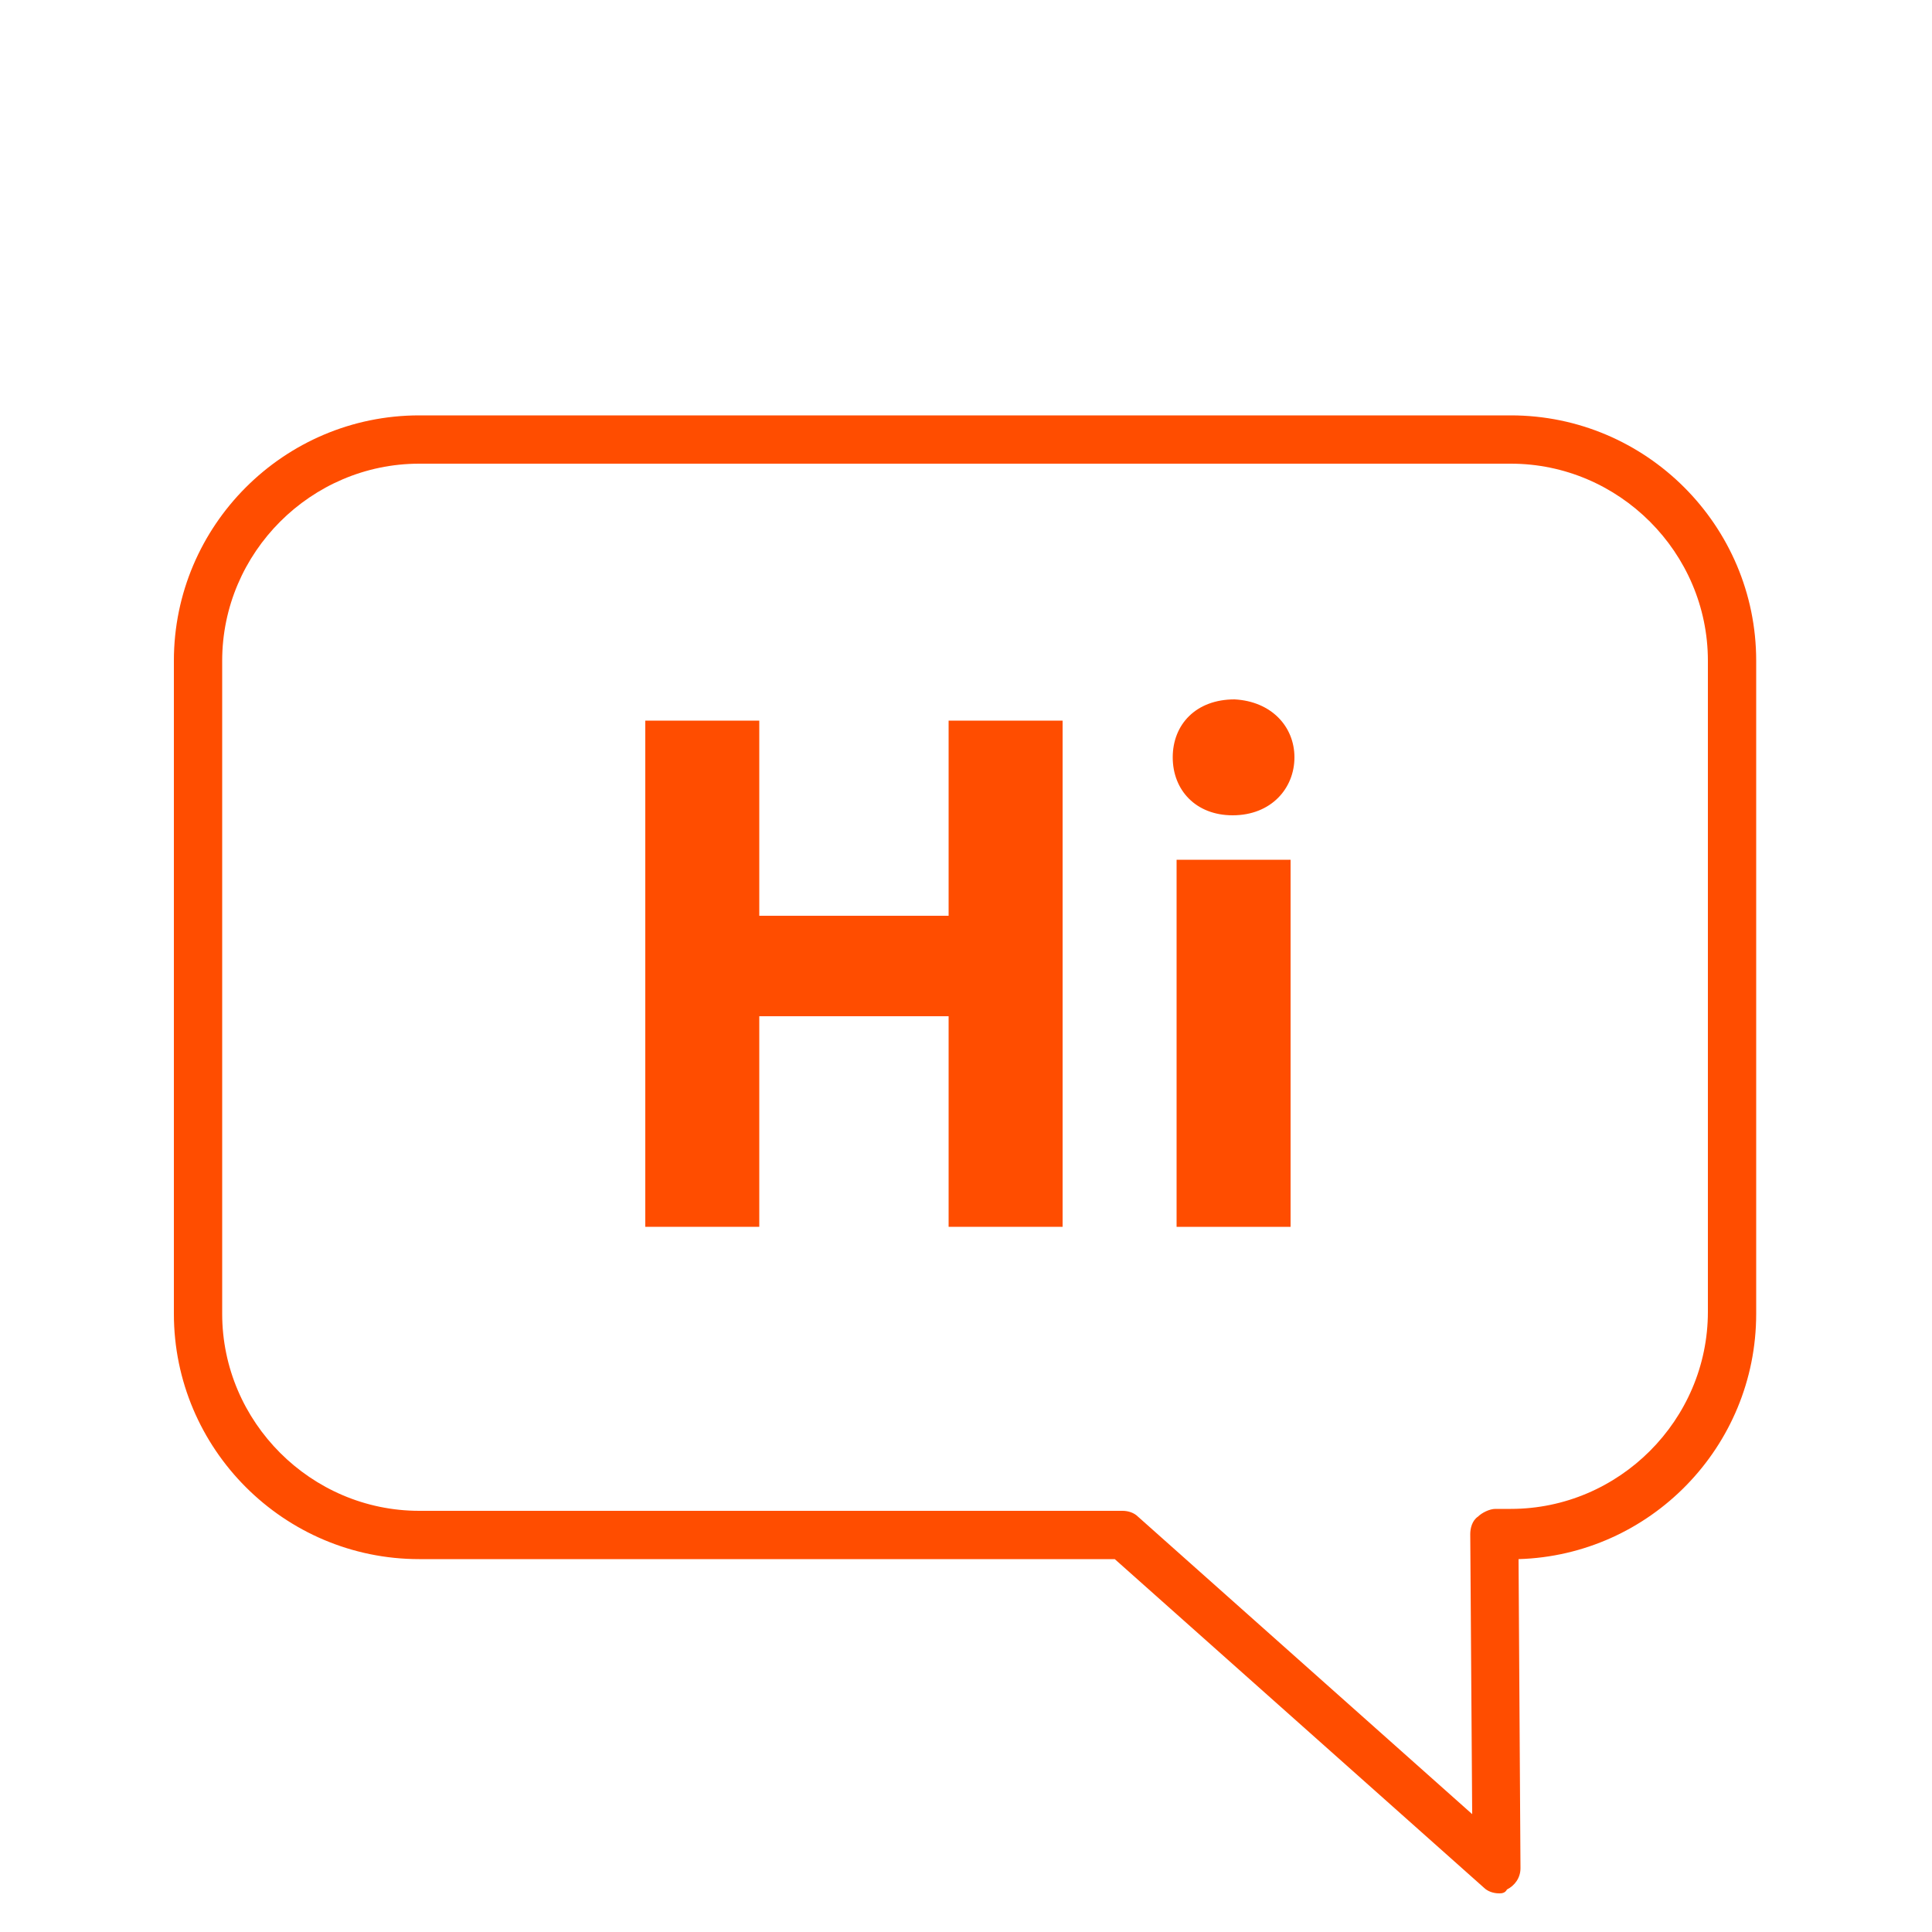 <?xml version="1.0" encoding="utf-8"?>
<!-- Generator: Adobe Illustrator 22.0.1, SVG Export Plug-In . SVG Version: 6.00 Build 0)  -->
<svg version="1.1" id="Layer_1" xmlns="http://www.w3.org/2000/svg" xmlns:xlink="http://www.w3.org/1999/xlink" x="0px" y="0px"
	 viewBox="0 0 100 100" style="enable-background:new 0 0 100 100;" xml:space="preserve">
<style type="text/css">
	.st0{fill:#FF4D00;}
</style>
<g>
	<polygon class="st0" points="39.3,37.3 39.3,47.4 49.1,47.4 49.1,37.3 55,37.3 55,63.5 49.1,63.5 49.1,52.6 39.3,52.6 39.3,63.5 
		33.4,63.5 33.4,37.3 	"/>
	<path class="st0" d="M67,39.2c0,1.6-1.2,3-3.2,3c-1.9,0-3.1-1.3-3.1-3c0-1.7,1.2-3,3.2-3C65.8,36.3,67,37.6,67,39.2 M60.9,44.5h5.9
		v19h-5.9V44.5z"/>
	<path class="st0" d="M77.6,98c-0.3,0-0.6-0.1-0.8-0.3l-19.1-17H21.7C14.7,80.7,9,75,9,68V34.2c0-7,5.7-12.7,12.7-12.7h56.5
		c7,0,12.7,5.7,12.7,12.7V68c0,6.9-5.5,12.5-12.3,12.7l0.1,16c0,0.5-0.3,0.9-0.7,1.1C77.9,98,77.7,98,77.6,98 M21.7,24
		c-5.6,0-10.2,4.6-10.2,10.2V68c0,5.6,4.6,10.2,10.2,10.2h36.4c0.3,0,0.6,0.1,0.8,0.3l17.3,15.4l-0.1-14.5c0-0.3,0.1-0.7,0.4-0.9
		c0.2-0.2,0.6-0.4,0.9-0.4h0.8c5.6,0,10.2-4.6,10.2-10.2V34.2c0-5.6-4.6-10.2-10.2-10.2H21.7z"/>
</g>
</svg>
